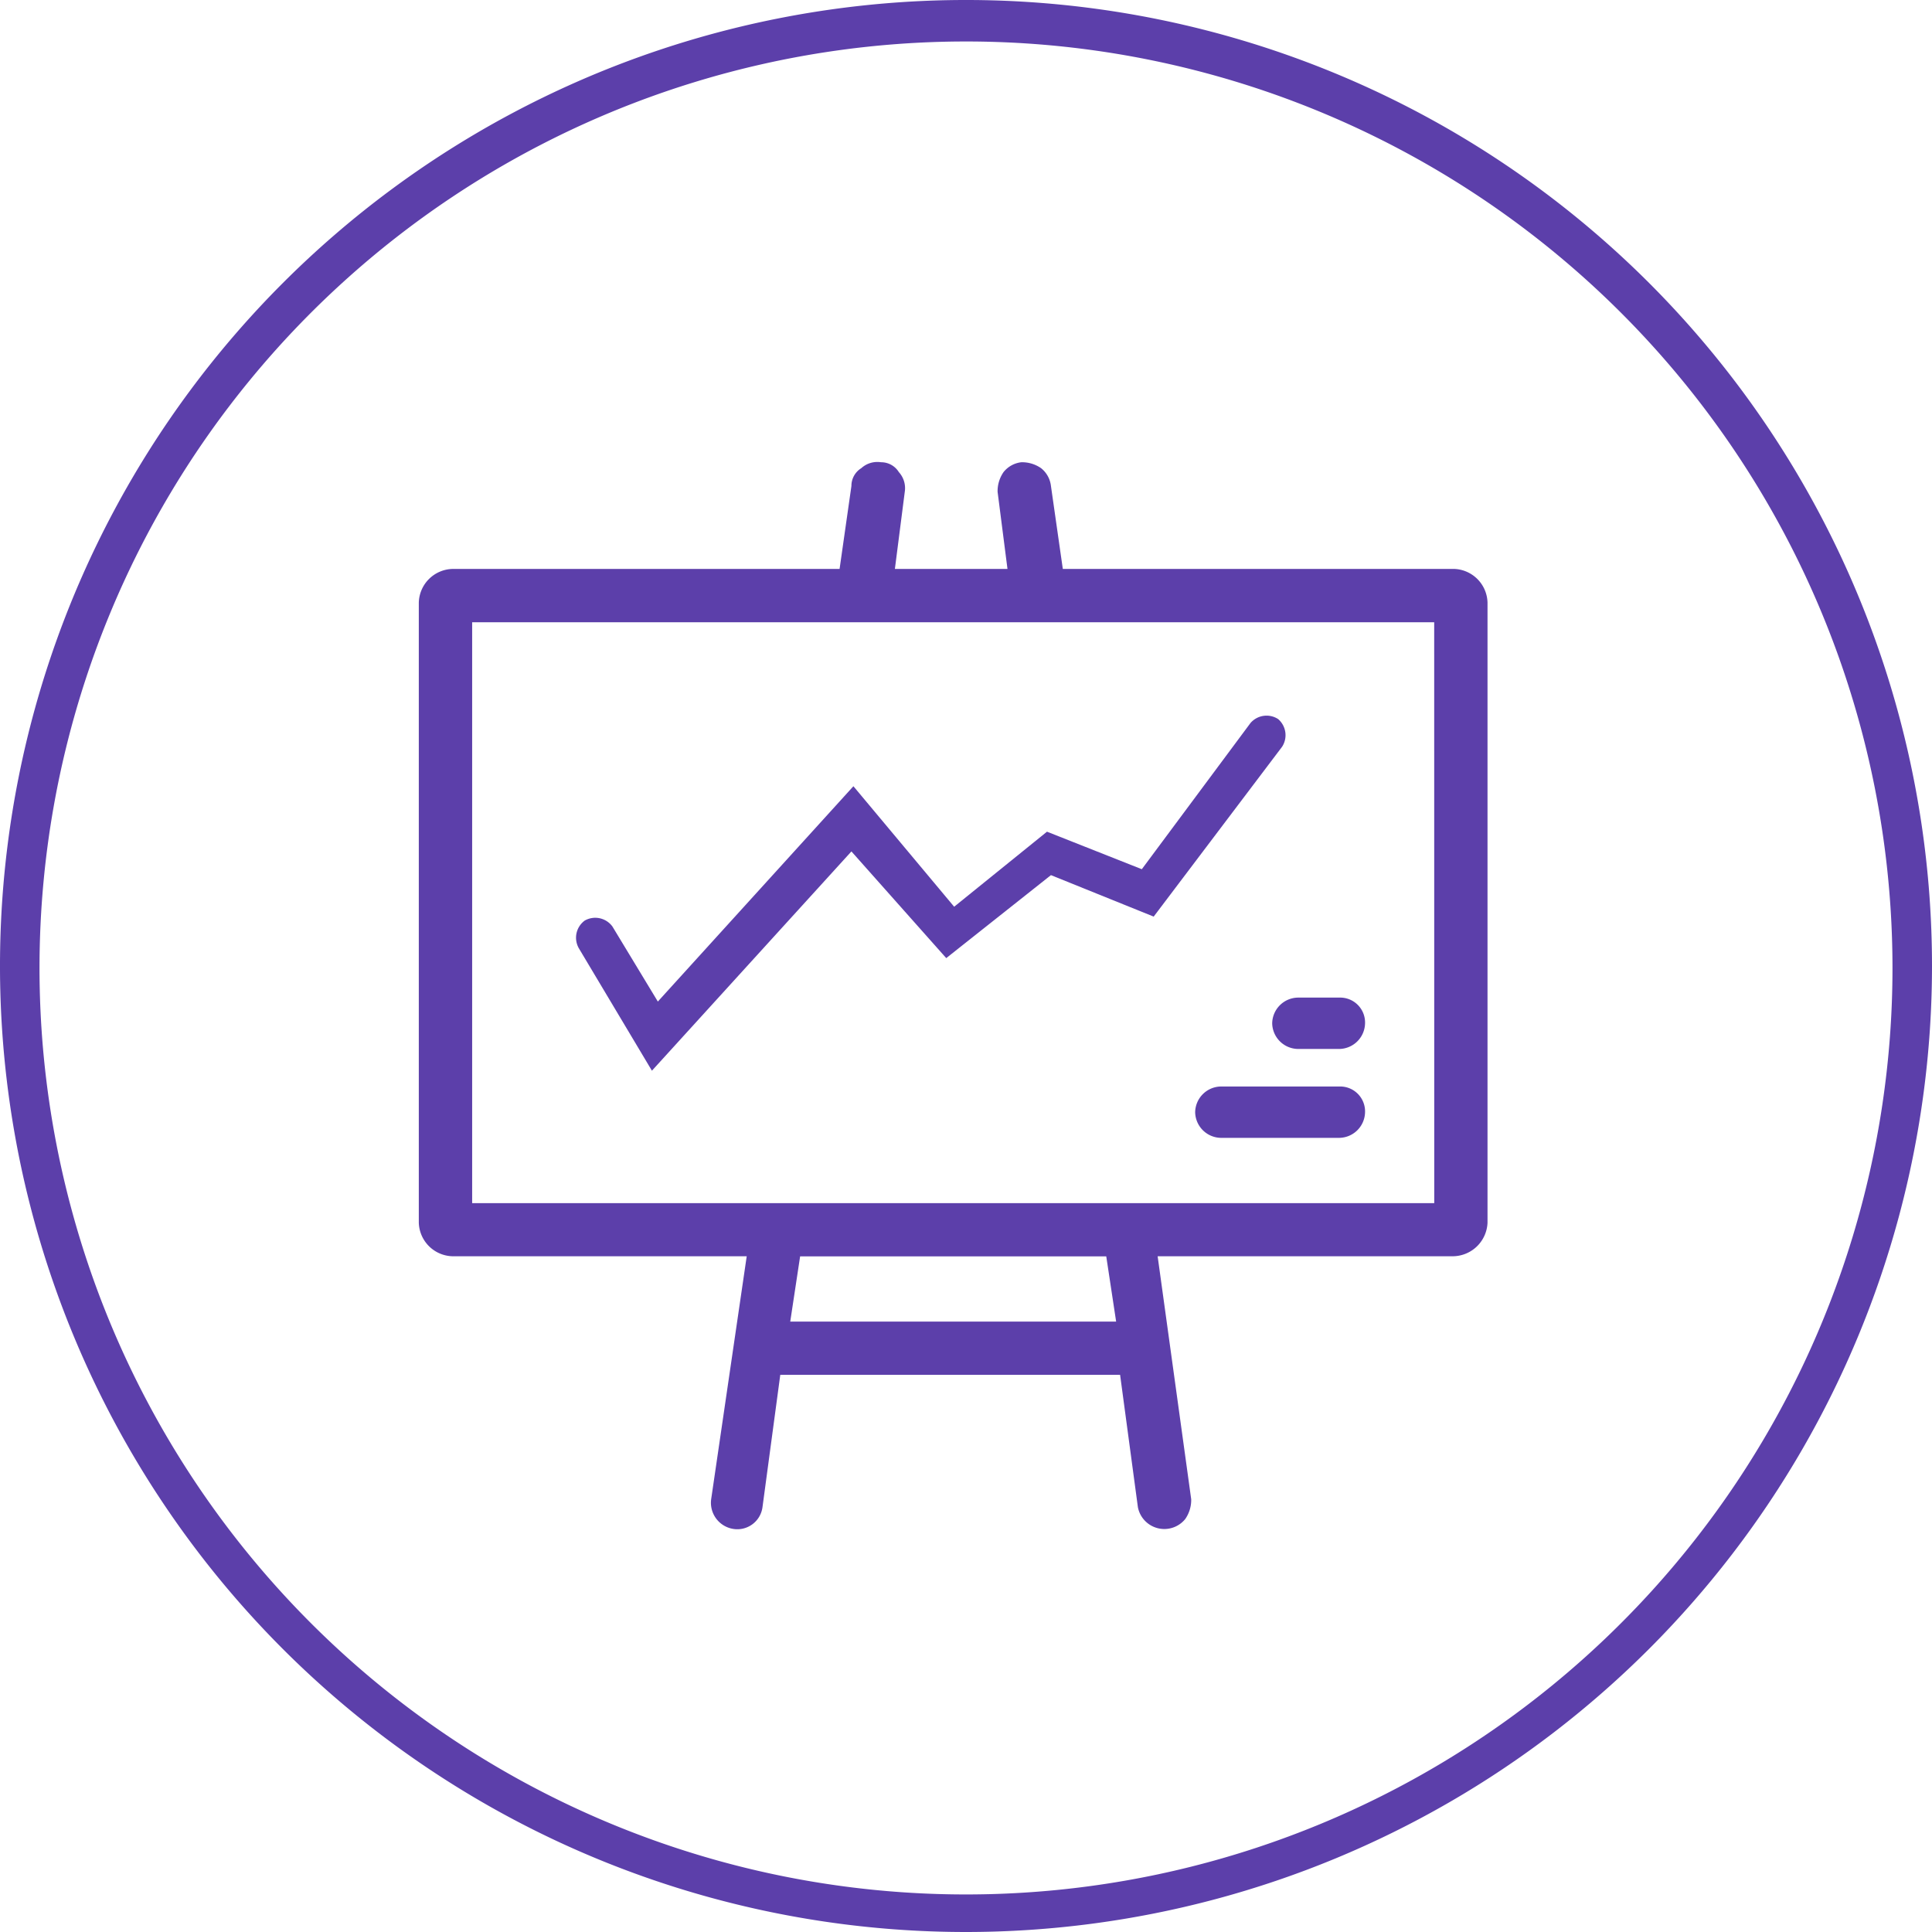 <?xml version="1.0" encoding="UTF-8"?>
<svg xmlns="http://www.w3.org/2000/svg" width="71.78" height="71.78" viewBox="0 0 71.78 71.78">
  <g id="_7-tool-presentation" data-name="7-tool-presentation" transform="translate(-4.33 -4.477)">
    <g id="Group">
      <g id="Group-2" data-name="Group">
        <g id="Group-3" data-name="Group">
          <path id="Vector" d="M35.89,71.78A35.89,35.89,0,1,1,71.78,35.89,35.9,35.9,0,0,1,35.89,71.78Zm0-70.239A34.422,34.422,0,1,0,70.312,35.963,34.424,34.424,0,0,0,35.89,1.541Z" transform="translate(4.33 4.477)" fill="#5c3faa"></path>
        </g>
      </g>
      <path id="Vector-2" data-name="Vector" d="M39.706,28.257V5.211a1.286,1.286,0,0,0-1.248-1.248H23.927L23.486.881A.988.988,0,0,0,23.119.22,1.24,1.24,0,0,0,22.385,0a.988.988,0,0,0-.661.367,1.24,1.24,0,0,0-.22.734l.367,2.862H17.688L18.055,1.1a.887.887,0,0,0-.22-.734A.771.771,0,0,0,17.174,0a.887.887,0,0,0-.734.22.771.771,0,0,0-.367.661l-.44,3.083H1.248A1.286,1.286,0,0,0,0,5.211V28.257A1.286,1.286,0,0,0,1.248,29.5H12.183l-1.321,9.028a.984.984,0,0,0,.807,1.1.944.944,0,0,0,1.1-.807l.661-4.917H26.055l.661,4.917a1,1,0,0,0,1.761.44,1.24,1.24,0,0,0,.22-.734L27.45,29.5H38.385A1.3,1.3,0,0,0,39.706,28.257ZM13.8,31.927l.367-2.422H25.541l.367,2.422Zm23.927-4.4H1.982V5.945H37.725Z" transform="translate(19.89 21.651)" fill="#5c3faa"></path>
      <g id="Group-4" data-name="Group">
        <path id="Vector-3" data-name="Vector" d="M5.358,0H.954A.972.972,0,0,0,0,.954a.972.972,0,0,0,.954.954h4.4A.972.972,0,0,0,6.312.954.925.925,0,0,0,5.358,0Z" transform="translate(48.734 44.844)" fill="#5c3faa"></path>
        <path id="Vector-4" data-name="Vector" d="M2.5,0H.954A.972.972,0,0,0,0,.954a.972.972,0,0,0,.954.954H2.5A.972.972,0,0,0,3.45.954.925.925,0,0,0,2.5,0Z" transform="translate(51.596 41.541)" fill="#5c3faa"></path>
        <g id="Group-5" data-name="Group">
          <path id="Vector-5" data-name="Vector" d="M2.822,13.192.106,8.642a.79.79,0,0,1,.22-1.028.79.79,0,0,1,1.028.22l1.688,2.789,7.266-8L14.051,7.1,17.5,4.312l3.523,1.394L25.06.275A.789.789,0,0,1,26.088.128a.789.789,0,0,1,.147,1.028L21.464,7.467,17.647,5.926l-3.89,3.083L10.234,5.045Z" transform="translate(25.729 31.065)" fill="#5c3faa"></path>
        </g>
      </g>
    </g>
  </g>
</svg>
